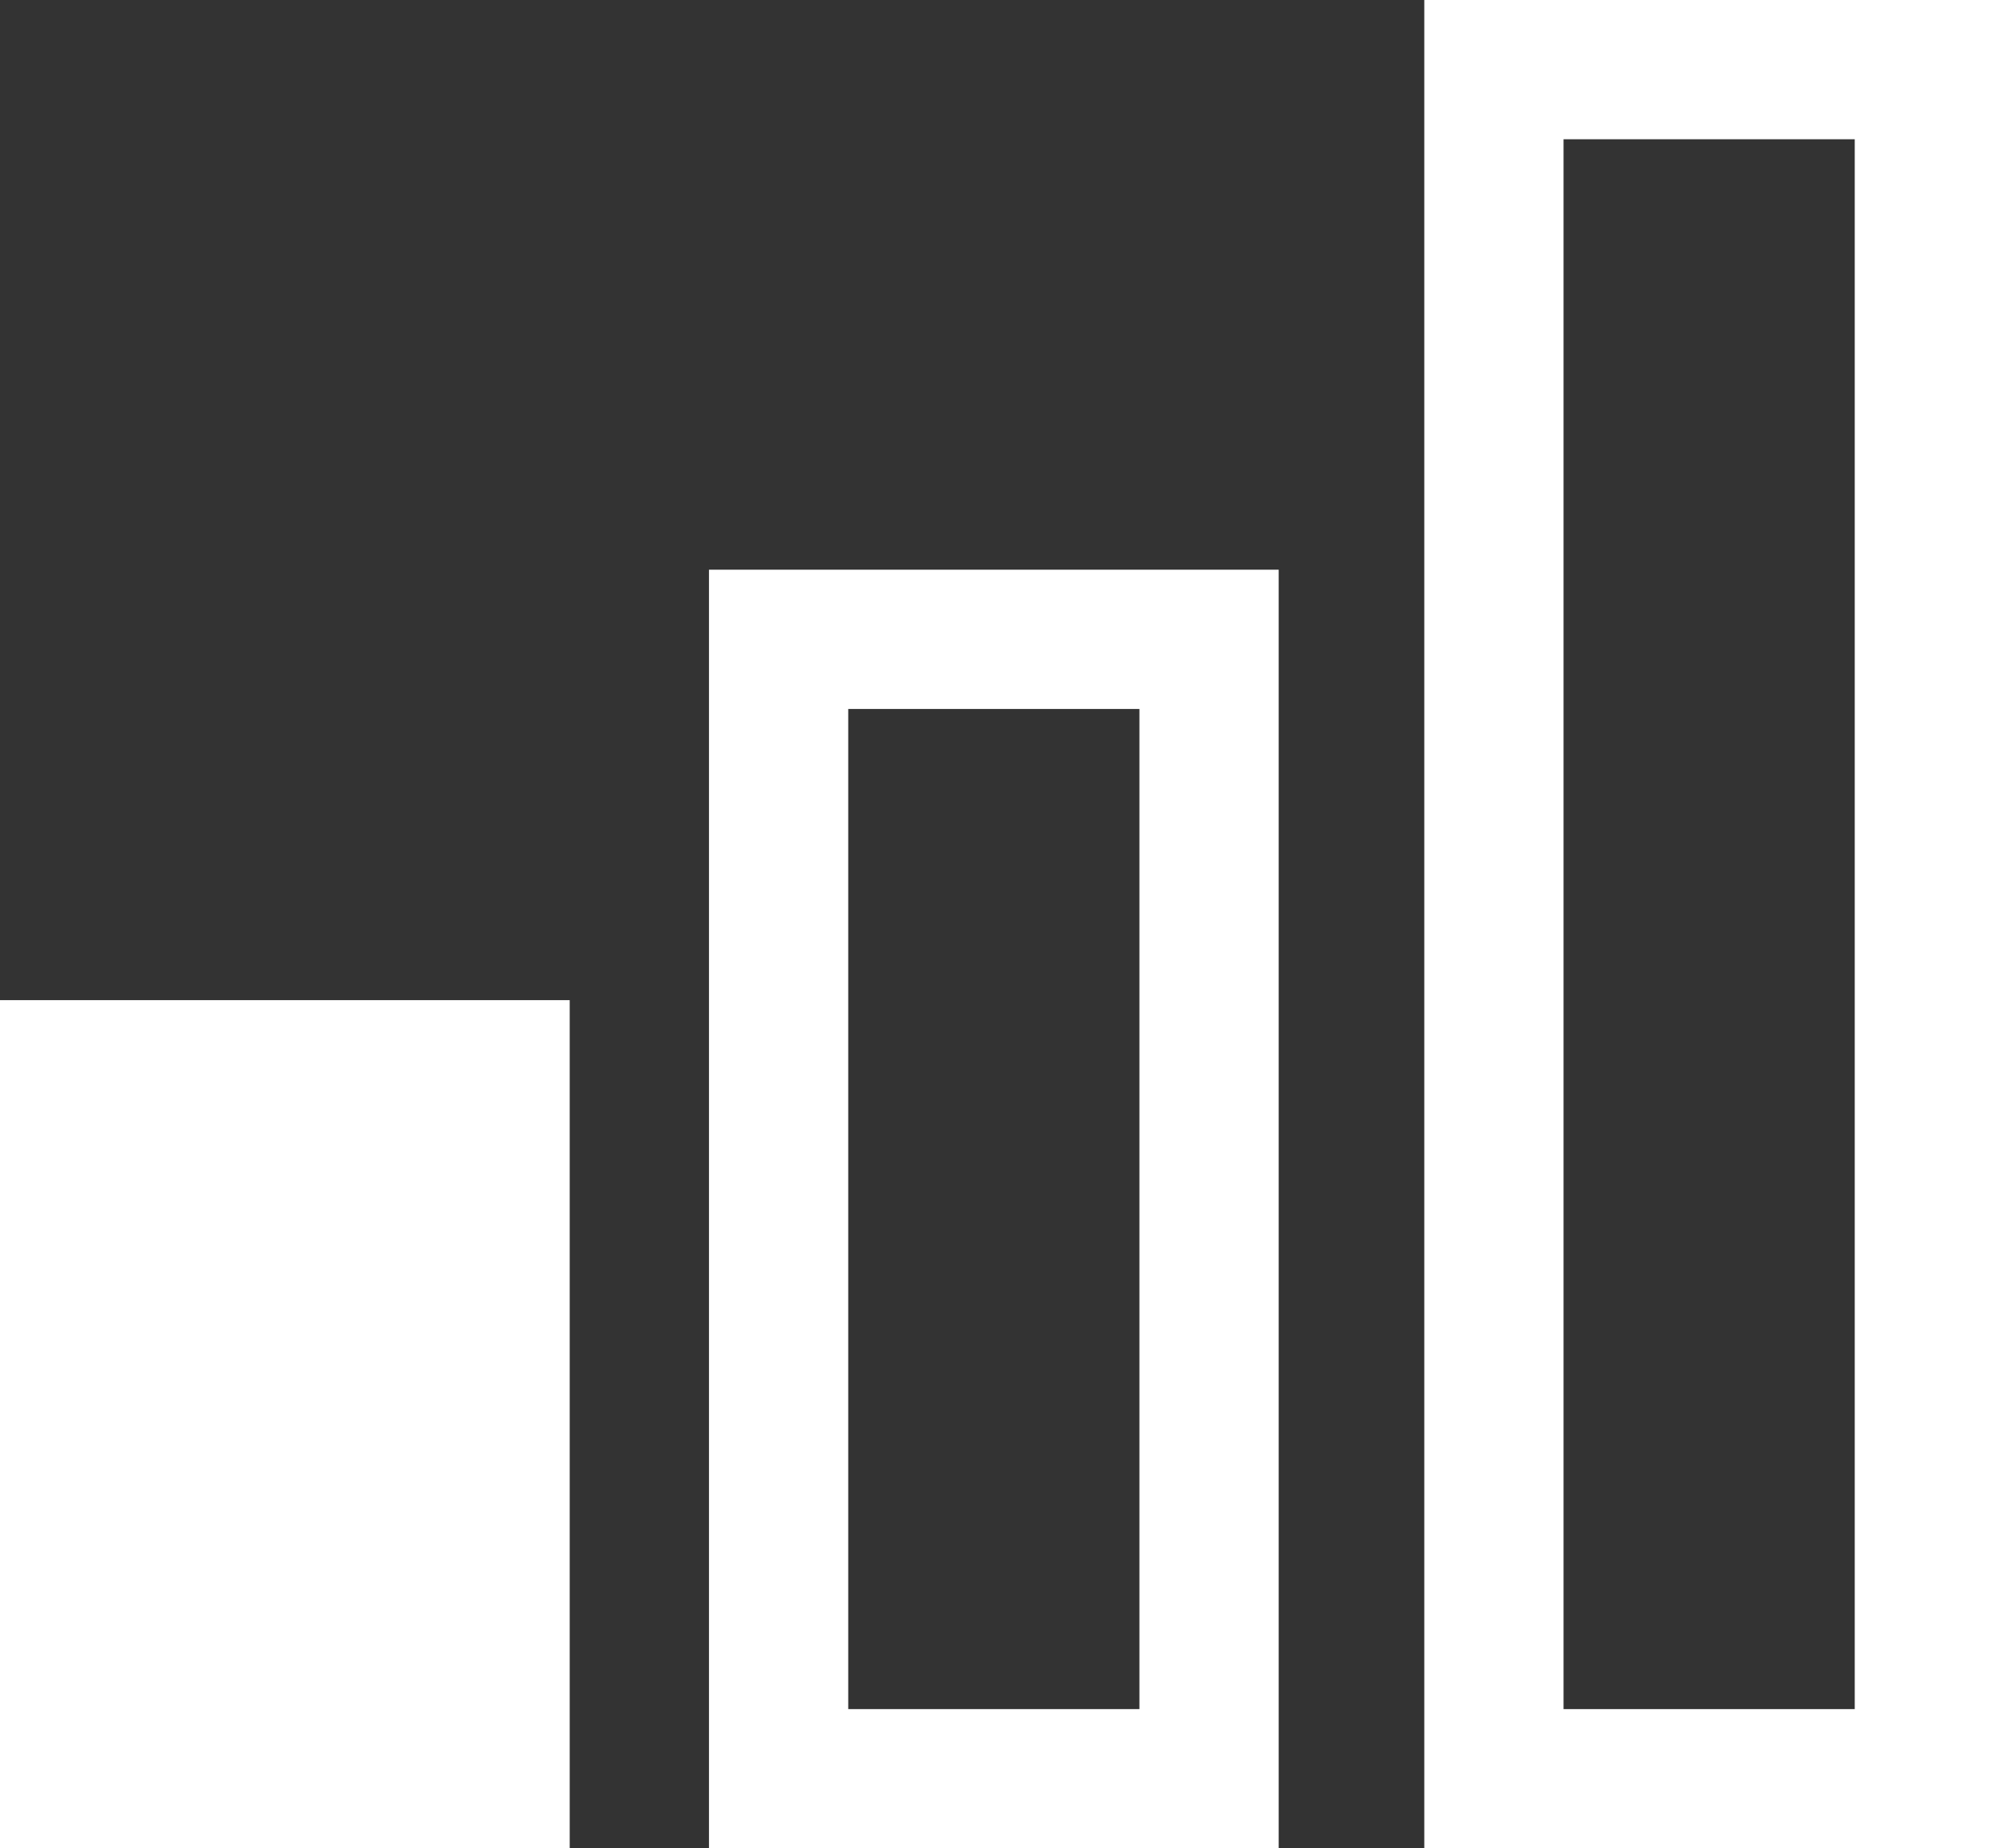 <?xml version="1.0" encoding="utf-8"?>
<!-- Generator: Adobe Illustrator 26.0.2, SVG Export Plug-In . SVG Version: 6.00 Build 0)  -->
<svg version="1.1" id="Ebene_1" xmlns="http://www.w3.org/2000/svg" xmlns:xlink="http://www.w3.org/1999/xlink" x="0px" y="0px"
	 viewBox="0 0 31.5 29.2" style="enable-background:new 0 0 31.5 29.2;" xml:space="preserve">
<rect x="0" y="0" width="31.5" height="29.2" fill="#333333" stroke="none"/>
<style type="text/css">
	.st0{fill:#FFFFFF;}
</style>
<g>
	<path class="st0" d="M29.3,2.2V27h-4.6V2.2H29.3 M31.5,0h-9v29.2h9V0L31.5,0z"/>
</g>
<g>
	<path class="st0" d="M18,11.2V27h-4.6V11.2H18 M20.2,9h-9v20.2h9V9L20.2,9z"/>
</g>
<path class="st0" d="M9,29.2H0V15.8h9V29.2z"/>
</svg>
